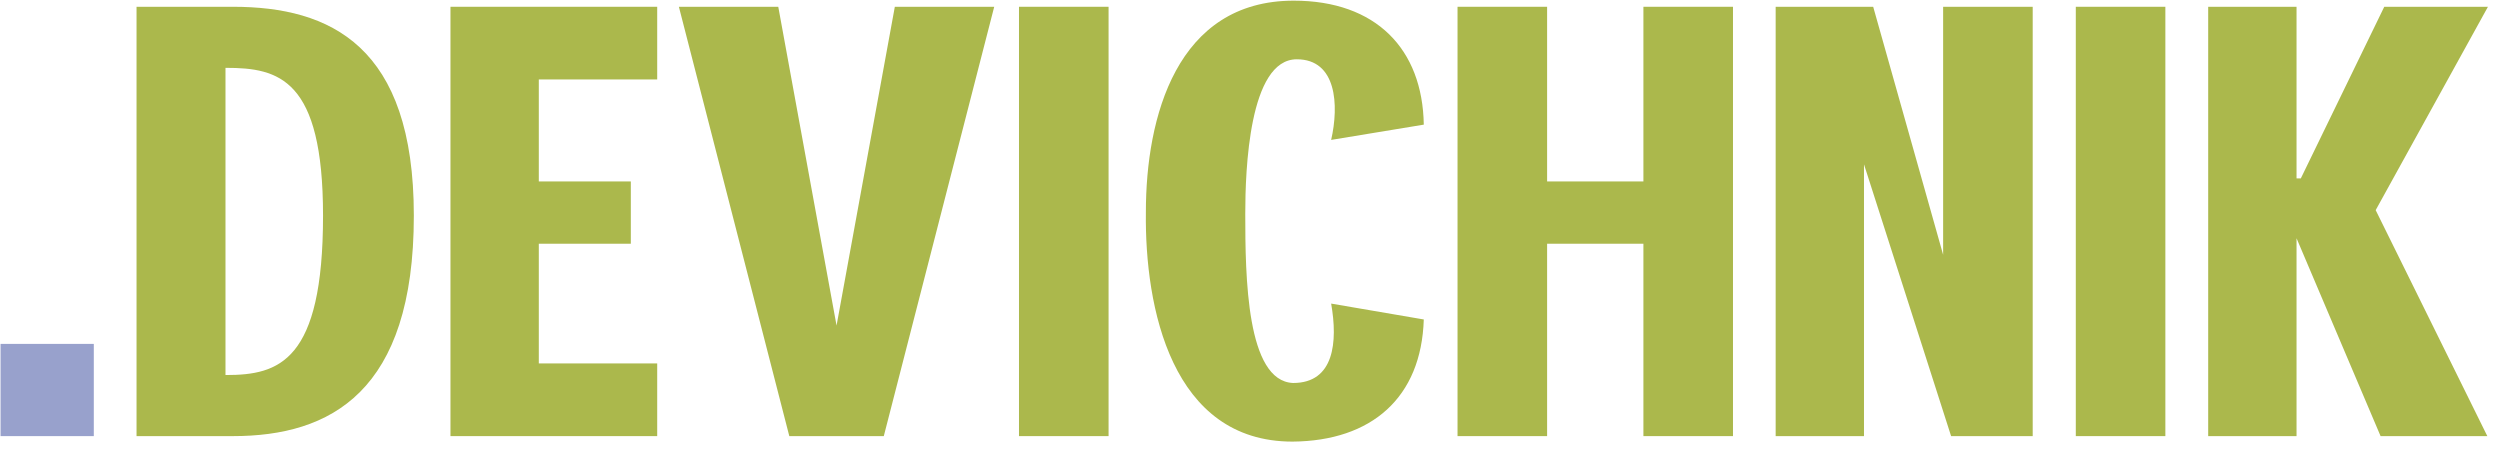 <?xml version="1.0" encoding="UTF-8"?> <svg xmlns="http://www.w3.org/2000/svg" width="159" height="29" viewBox="0 0 159 29" fill="none"><g clip-path="url(#clip0_2318_678)"><path d="M5.966 21.872H0.035V27.737H5.966V21.872Z" fill="#98A1CC"></path><path d="M14.81 0.431H8.684V27.737H14.81C21.013 27.737 26.32 24.94 26.32 13.715C26.32 2.917 21.013 0.431 14.81 0.431ZM20.545 13.715C20.545 22.998 17.736 23.852 14.38 23.852H14.341V4.315H14.38C17.736 4.315 20.545 5.014 20.545 13.715Z" fill="#ABB84C"></path><path d="M34.268 5.053H41.798V0.431H28.65V27.737H41.798V23.114H34.268V15.501H40.12V11.54H34.268V5.053Z" fill="#ABB84C"></path><path d="M56.209 27.737L63.232 0.431H56.911L53.205 20.706L49.498 0.431H43.177L50.2 27.737H56.209Z" fill="#ABB84C"></path><path d="M70.505 27.737V0.431H64.808V27.737H70.505Z" fill="#ABB84C"></path><path d="M82.242 24.358C79.277 24.241 79.199 17.599 79.199 13.598C79.199 10.841 79.433 3.771 82.476 3.771C85.012 3.771 85.168 6.684 84.661 8.898L90.553 7.927C90.474 3.111 87.509 0.042 82.281 0.042C74.829 0.042 72.878 7.461 72.878 13.482C72.8 19.58 74.517 28.086 82.203 28.086C87.236 28.047 90.397 25.29 90.553 20.318L84.661 19.308C85.09 21.755 84.856 24.358 82.242 24.358Z" fill="#ABB84C"></path><path d="M110.218 27.737V0.431H104.521V11.54H98.396V0.431H92.699V27.737H98.396V15.501H104.521V27.737H110.218Z" fill="#ABB84C"></path><path d="M129.28 27.737V0.431H123.583V16.201L119.135 0.431H112.932V27.737H118.55V10.452L124.09 27.737H129.28Z" fill="#ABB84C"></path><path d="M137.717 27.737V0.431H132.021V27.737H137.717Z" fill="#ABB84C"></path><path d="M151.093 13.365L158.233 0.431H151.639L146.333 11.345H146.06V0.431H140.441V27.737H146.06V15.152L151.405 27.737H158.194L151.093 13.365Z" fill="#ABB84C"></path></g><defs><clipPath id="clip0_2318_678"><rect width="158.333" height="28.333" fill="white"></rect></clipPath></defs></svg> 
